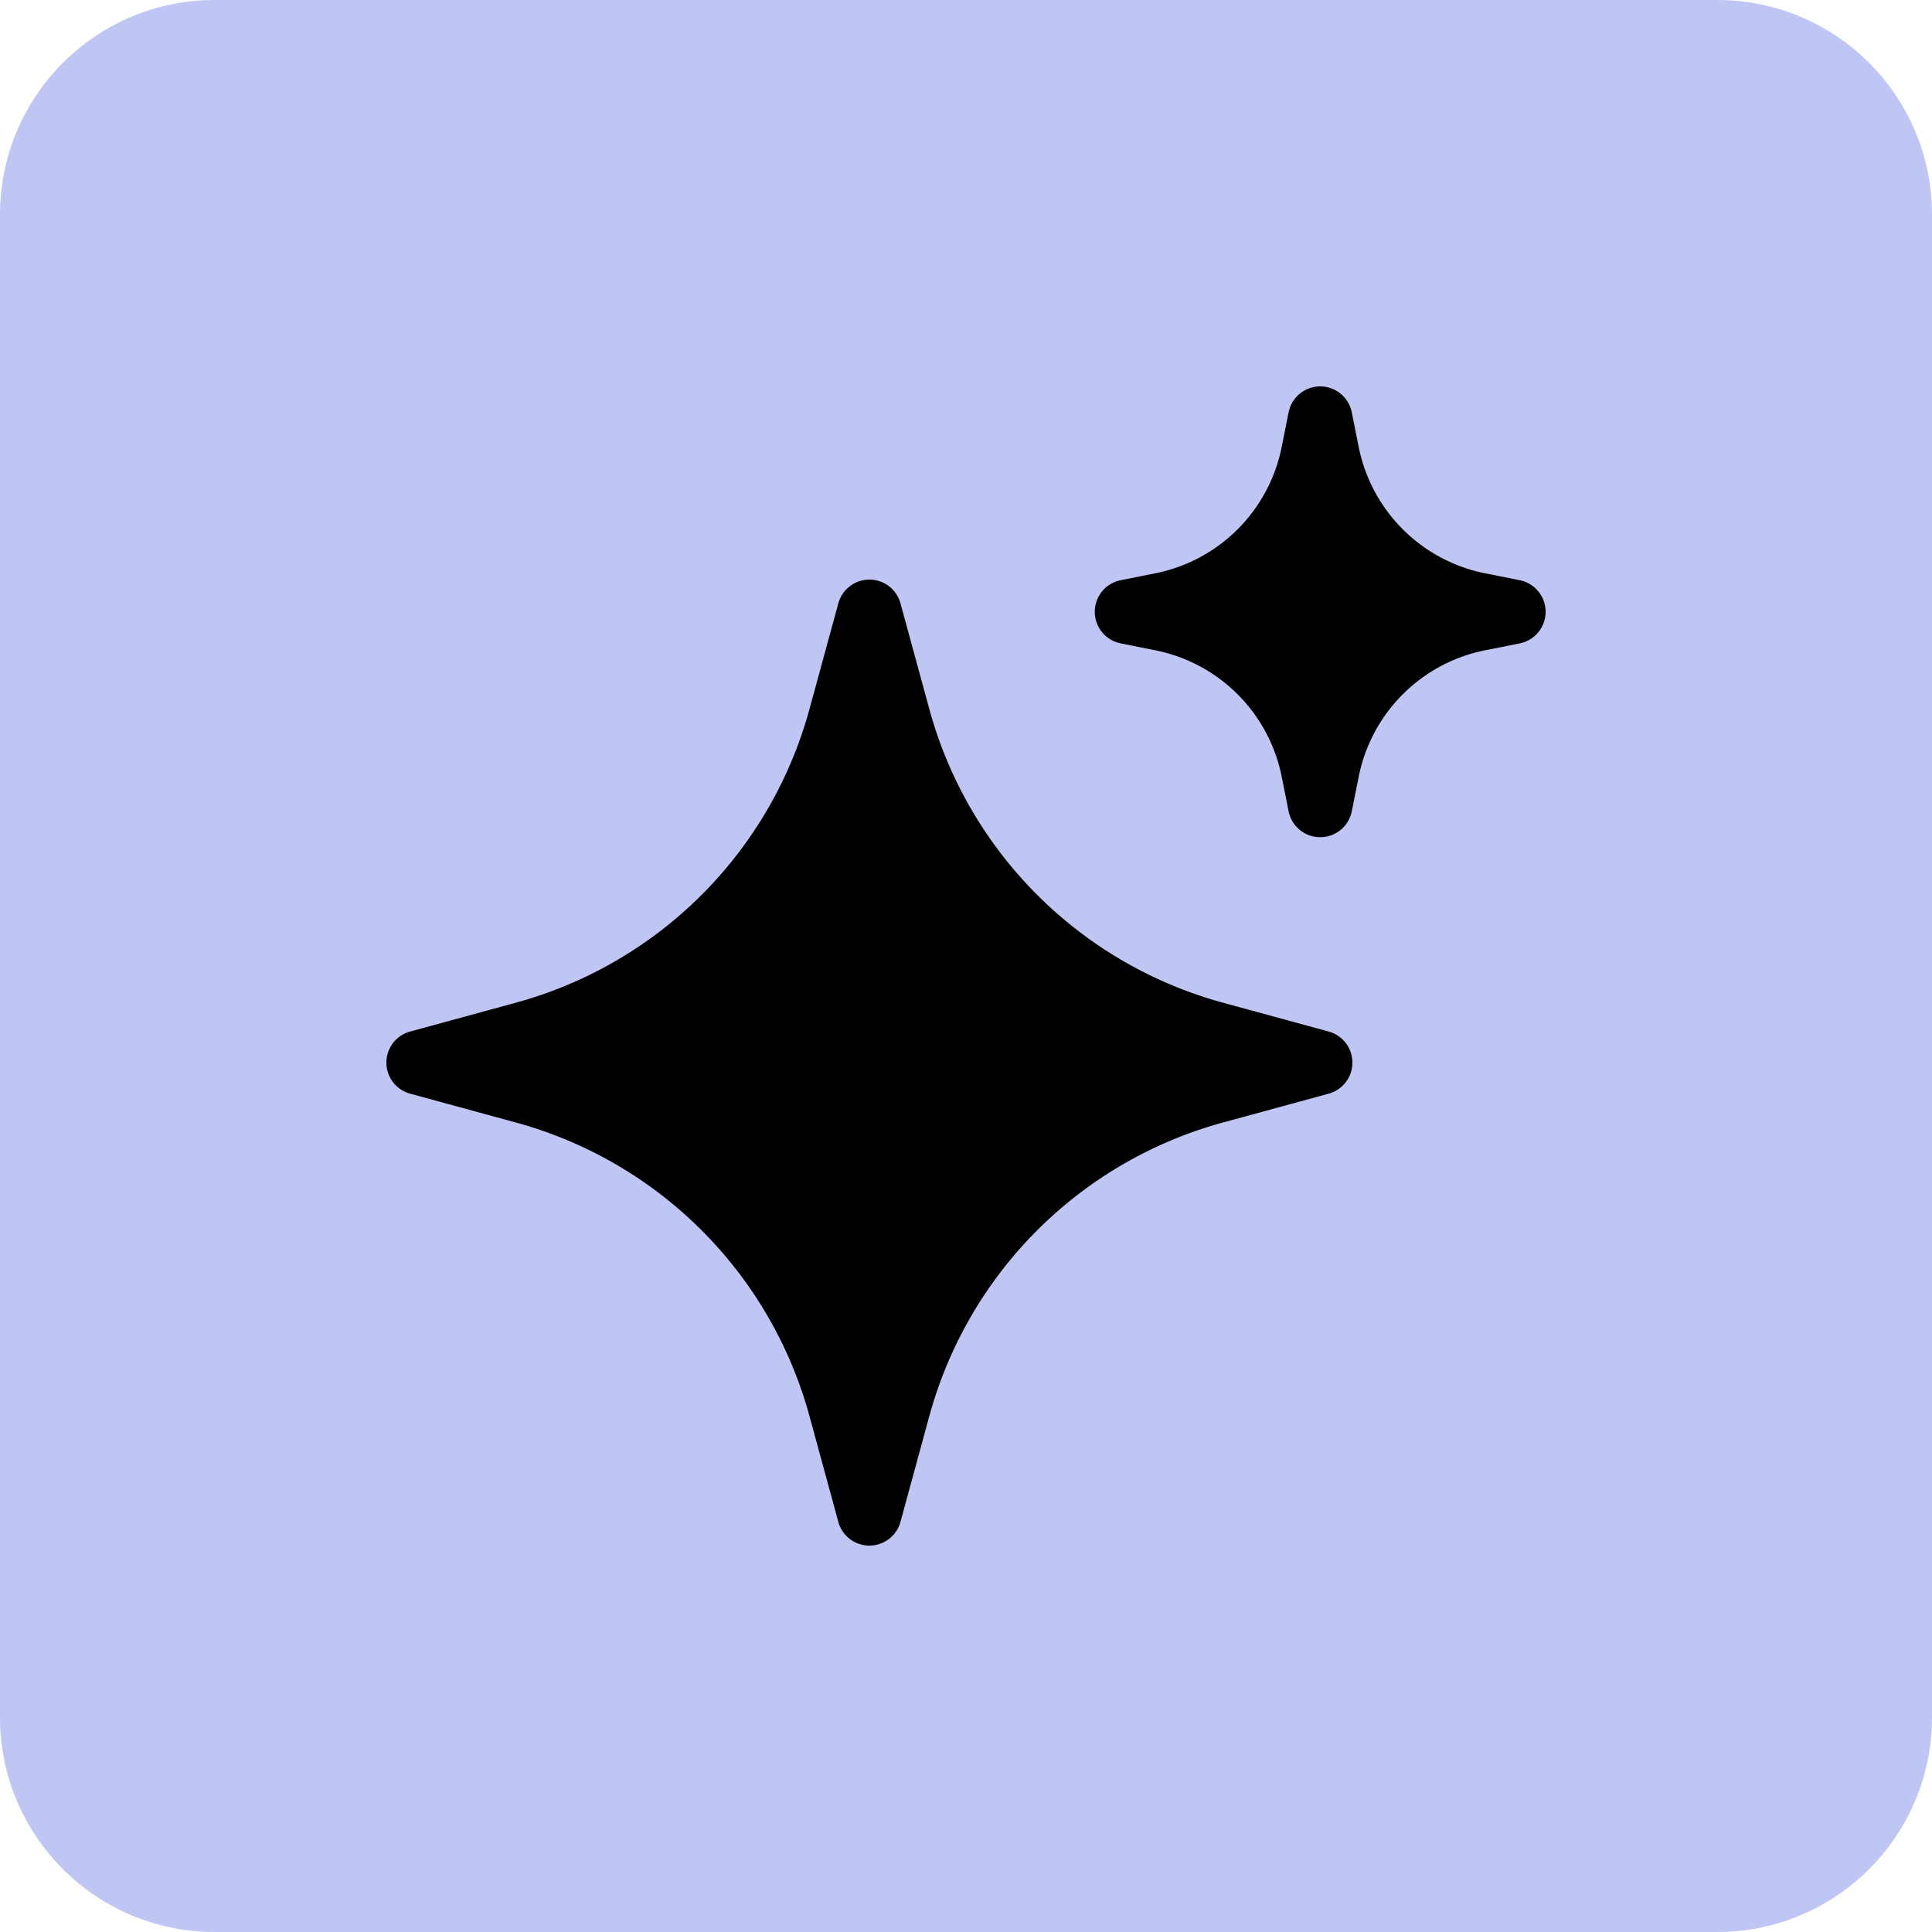 <svg preserveAspectRatio="xMidYMid meet" data-bbox="0 0 90 90" xmlns="http://www.w3.org/2000/svg" viewBox="0 0 90 90" height="90" width="90" data-type="color" role="presentation" aria-hidden="true" aria-label="">
    <g>
        <path fill="#BFC6F4" d="M90 10v70c0 5.523-4.477 10-10 10H10C4.477 90 0 85.523 0 80V10C0 4.477 4.477 0 10 0h70c5.523 0 10 4.477 10 10" data-color="1"></path>
        <path fill="#000000" d="M61.5 18a1.5 1.5 0 0 1 1.47 1.206l.324 1.616a7.5 7.5 0 0 0 5.884 5.884l1.616.323a1.5 1.5 0 0 1 0 2.942l-1.616.323a7.5 7.5 0 0 0-5.884 5.884l-.323 1.616a1.5 1.5 0 0 1-2.942 0l-.323-1.616a7.5 7.5 0 0 0-5.884-5.884l-1.616-.323a1.5 1.5 0 0 1 0-2.942l1.616-.323a7.5 7.5 0 0 0 5.884-5.884l.323-1.616A1.5 1.5 0 0 1 61.5 18" data-color="2"></path>
        <path fill="#000000" d="M40.5 27a1.5 1.5 0 0 1 1.447 1.105l1.343 4.923A19.5 19.5 0 0 0 56.972 46.71l4.923 1.343a1.5 1.5 0 0 1 0 2.894l-4.923 1.343A19.5 19.5 0 0 0 43.29 65.972l-1.343 4.923a1.5 1.5 0 0 1-2.894 0l-1.343-4.923A19.5 19.5 0 0 0 24.028 52.29l-4.923-1.343a1.5 1.5 0 0 1 0-2.894l4.923-1.343A19.5 19.5 0 0 0 37.71 33.028l1.343-4.923A1.5 1.5 0 0 1 40.5 27" data-color="2"></path>
    </g>
</svg>